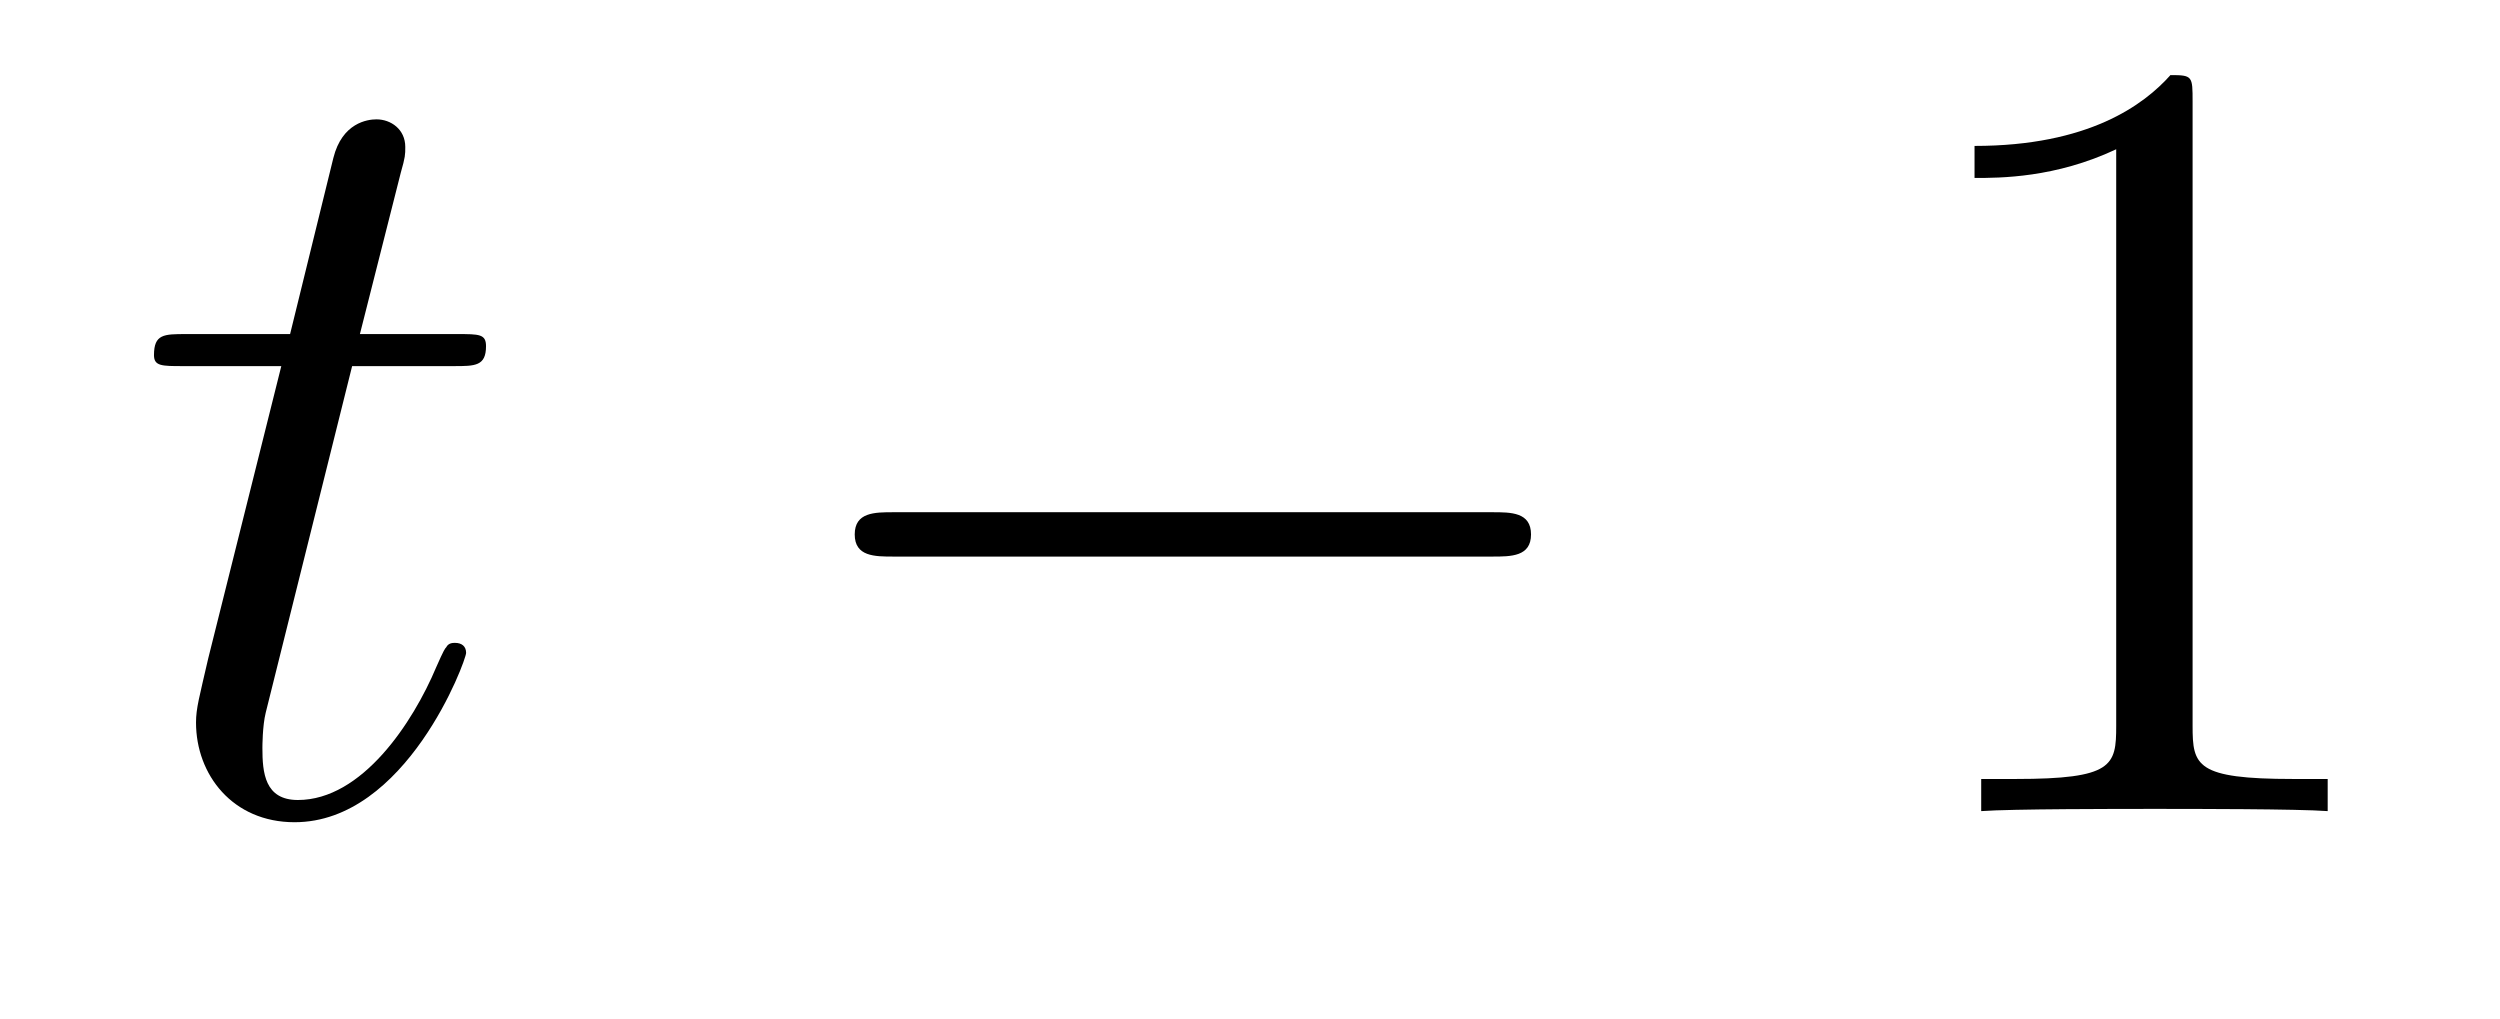 <?xml version='1.0' encoding='UTF-8'?>
<!-- This file was generated by dvisvgm 2.8.1 -->
<svg version='1.1' xmlns='http://www.w3.org/2000/svg' xmlns:xlink='http://www.w3.org/1999/xlink' width='27pt' height='11pt' viewBox='0 -11 27 11'>
<g id='page1'>
<g transform='matrix(1 0 0 -1 -127 652)'>
<path d='M130.803 659.046H131.903C132.13 659.046 132.249 659.046 132.249 659.261C132.249 659.392 132.177 659.392 131.938 659.392H130.887L131.329 661.137C131.377 661.305 131.377 661.329 131.377 661.413C131.377 661.604 131.221 661.711 131.066 661.711C130.97 661.711 130.695 661.675 130.6 661.293L130.133 659.392H129.01C128.771 659.392 128.663 659.392 128.663 659.165C128.663 659.046 128.747 659.046 128.974 659.046H130.038L129.249 655.89C129.153 655.471 129.117 655.352 129.117 655.196C129.117 654.634 129.512 654.12 130.181 654.12C131.388 654.12 132.034 655.866 132.034 655.949C132.034 656.021 131.986 656.057 131.914 656.057C131.891 656.057 131.843 656.057 131.819 656.009C131.807 655.997 131.795 655.985 131.711 655.794C131.46 655.196 130.91 654.36 130.217 654.36C129.858 654.36 129.834 654.658 129.834 654.921C129.834 654.933 129.834 655.16 129.87 655.304L130.803 659.046Z'/>
<path d='M143.117 656.989C143.32 656.989 143.535 656.989 143.535 657.228C143.535 657.468 143.32 657.468 143.117 657.468H136.65C136.447 657.468 136.231 657.468 136.231 657.228C136.231 656.989 136.447 656.989 136.65 656.989H143.117Z'/>
<path d='M150.68 661.902C150.68 662.178 150.68 662.189 150.441 662.189C150.154 661.867 149.557 661.424 148.325 661.424V661.078C148.6 661.078 149.198 661.078 149.855 661.388V655.16C149.855 654.73 149.82 654.587 148.767 654.587H148.397V654.24C148.72 654.264 149.879 654.264 150.274 654.264C150.668 654.264 151.816 654.264 152.139 654.24V654.587H151.768C150.716 654.587 150.68 654.73 150.68 655.16V661.902Z'/>
</g>
</g>
</svg>